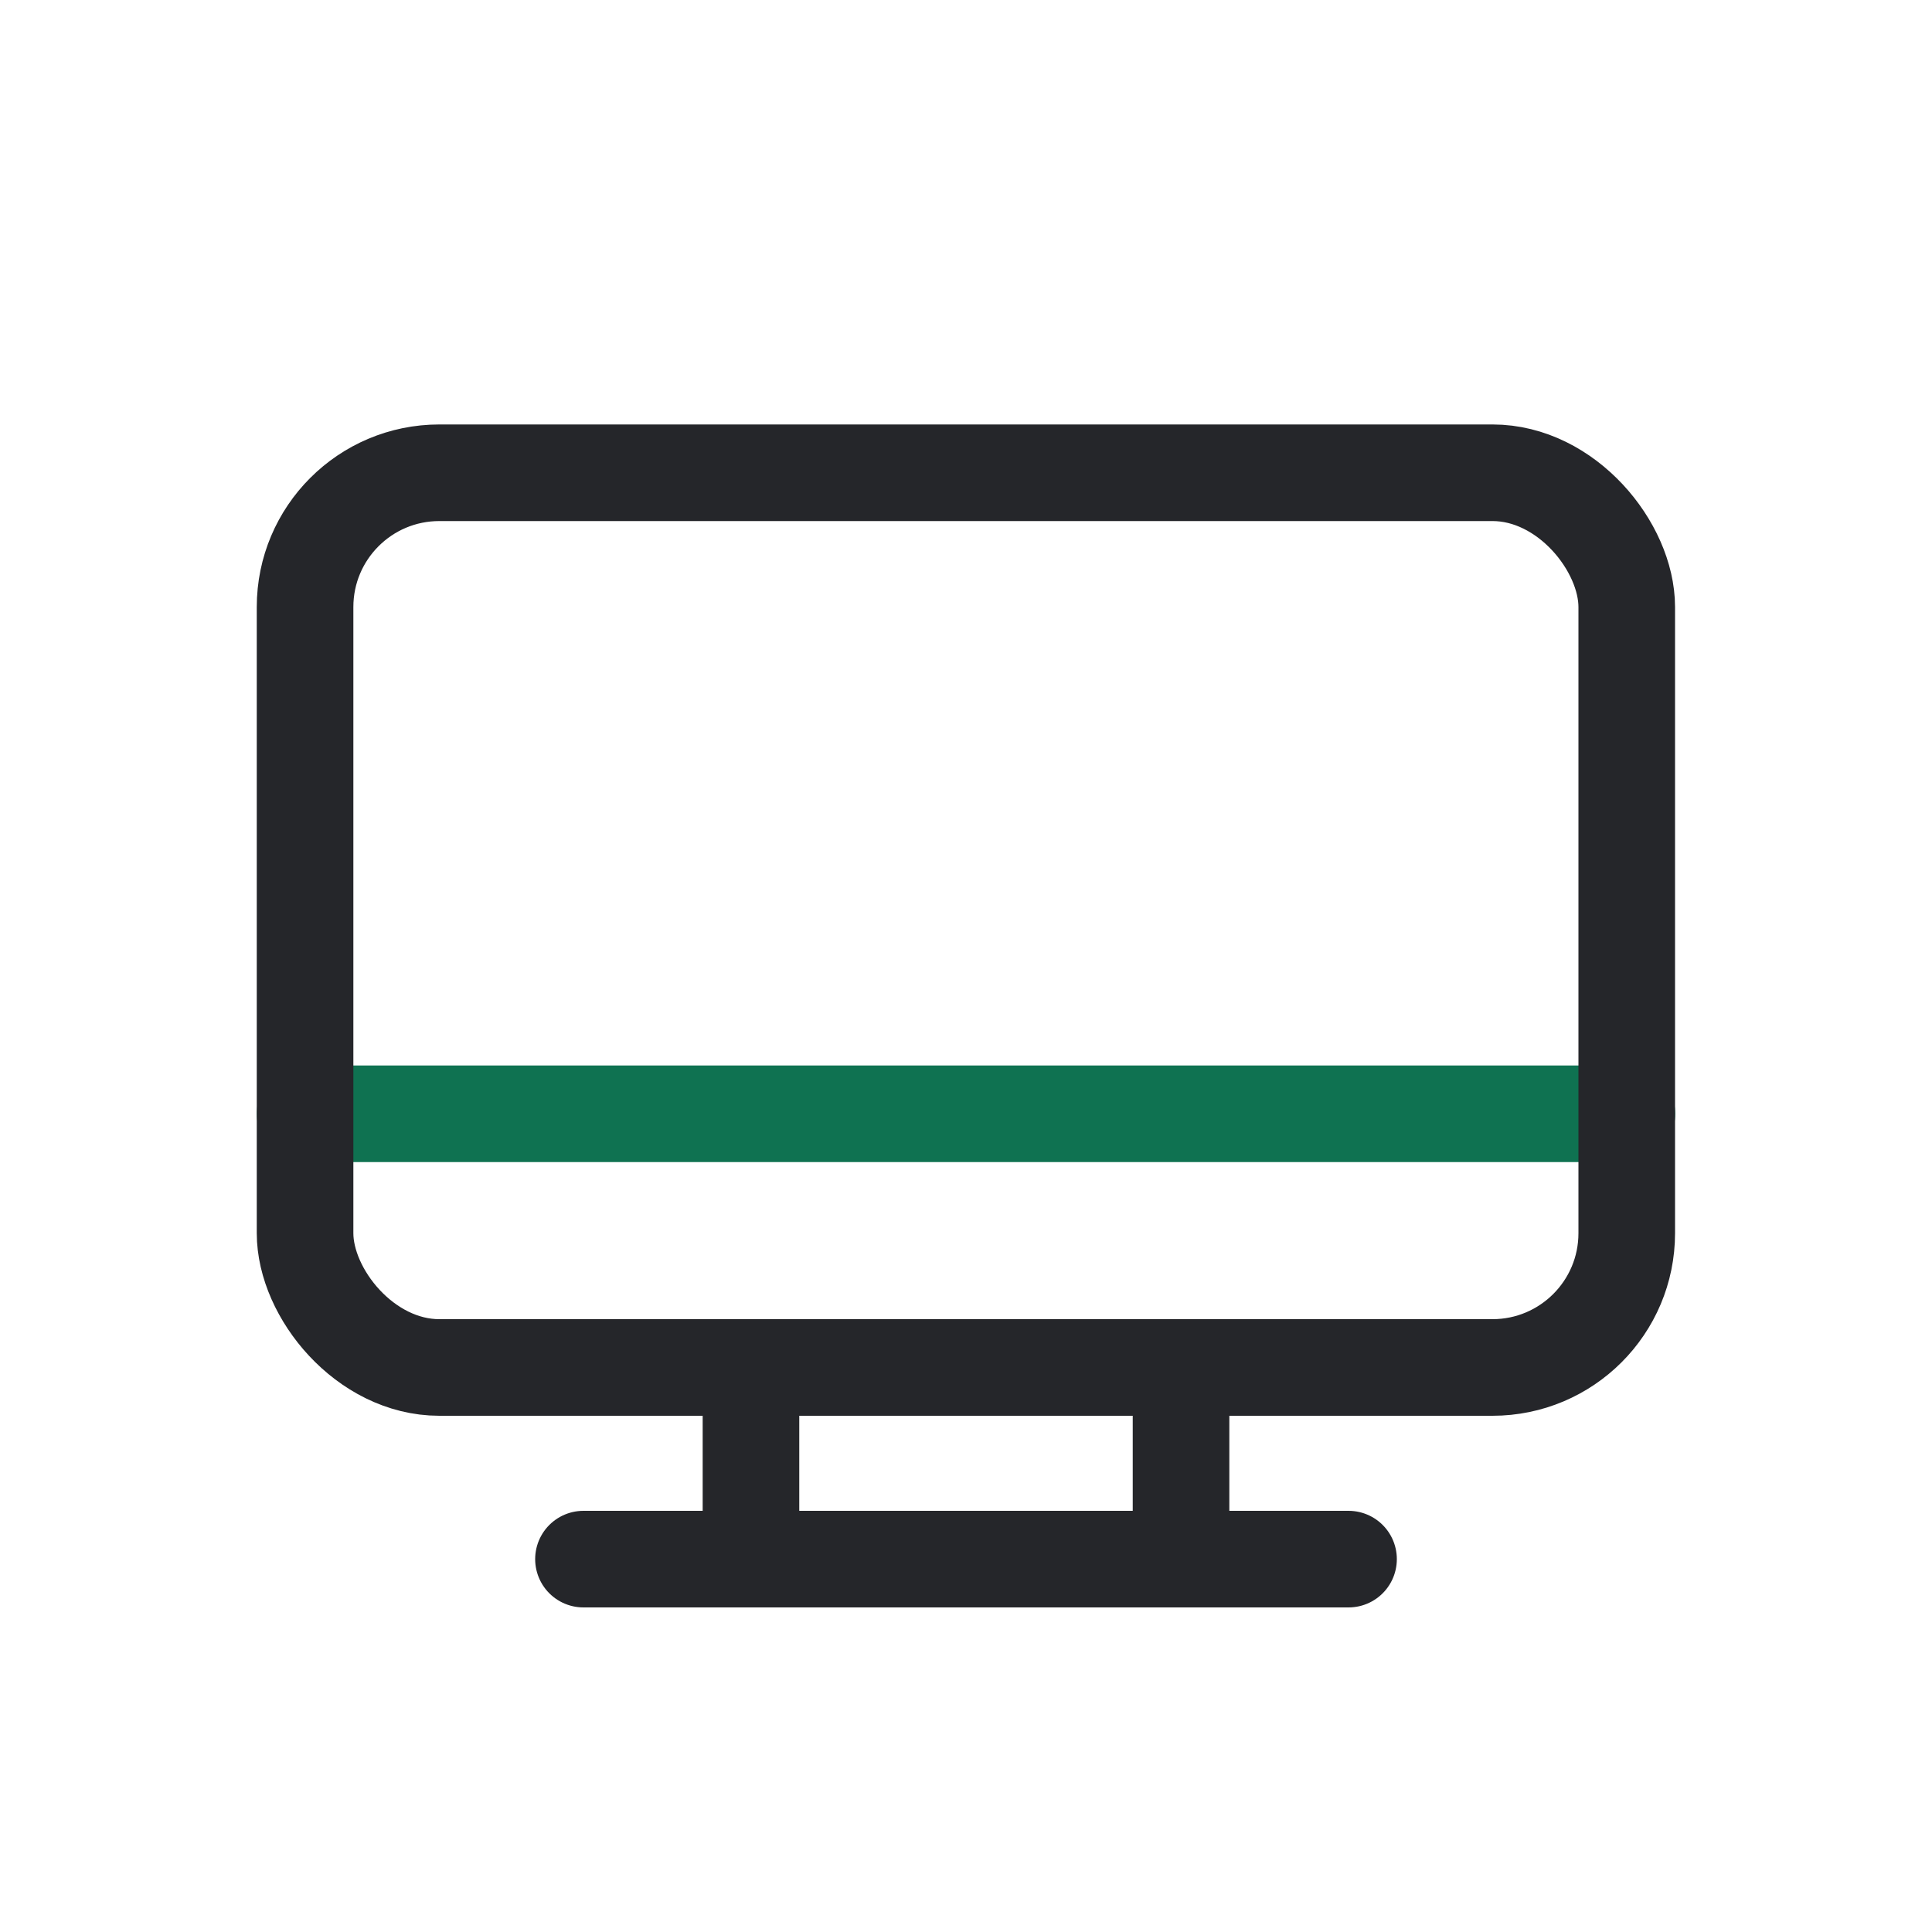 <?xml version="1.0" encoding="UTF-8"?>
<svg id="Layer_1" data-name="Layer 1" xmlns="http://www.w3.org/2000/svg" viewBox="0 0 100 100">
  <defs>
    <style>
      .cls-1 {
        stroke: #25262a;
      }

      .cls-1, .cls-2 {
        fill: none;
        stroke-linecap: round;
        stroke-linejoin: round;
        stroke-width: 5px;
      }

      .cls-2 {
        stroke: #0f7251;
      }
    </style>
  </defs>
  <line class="cls-2" x1="15.79" y1="57.65" x2="84.21" y2="57.65"/>
  <rect class="cls-1" x="15.79" y="24.47" width="68.41" height="46.31" rx="6.95" ry="6.95"/>
  <line class="cls-1" x1="30.2" y1="80.7" x2="69.8" y2="80.7"/>
  <rect class="cls-1" x="38.87" y="70.78" width="22.26" height="9.92"/>
</svg>